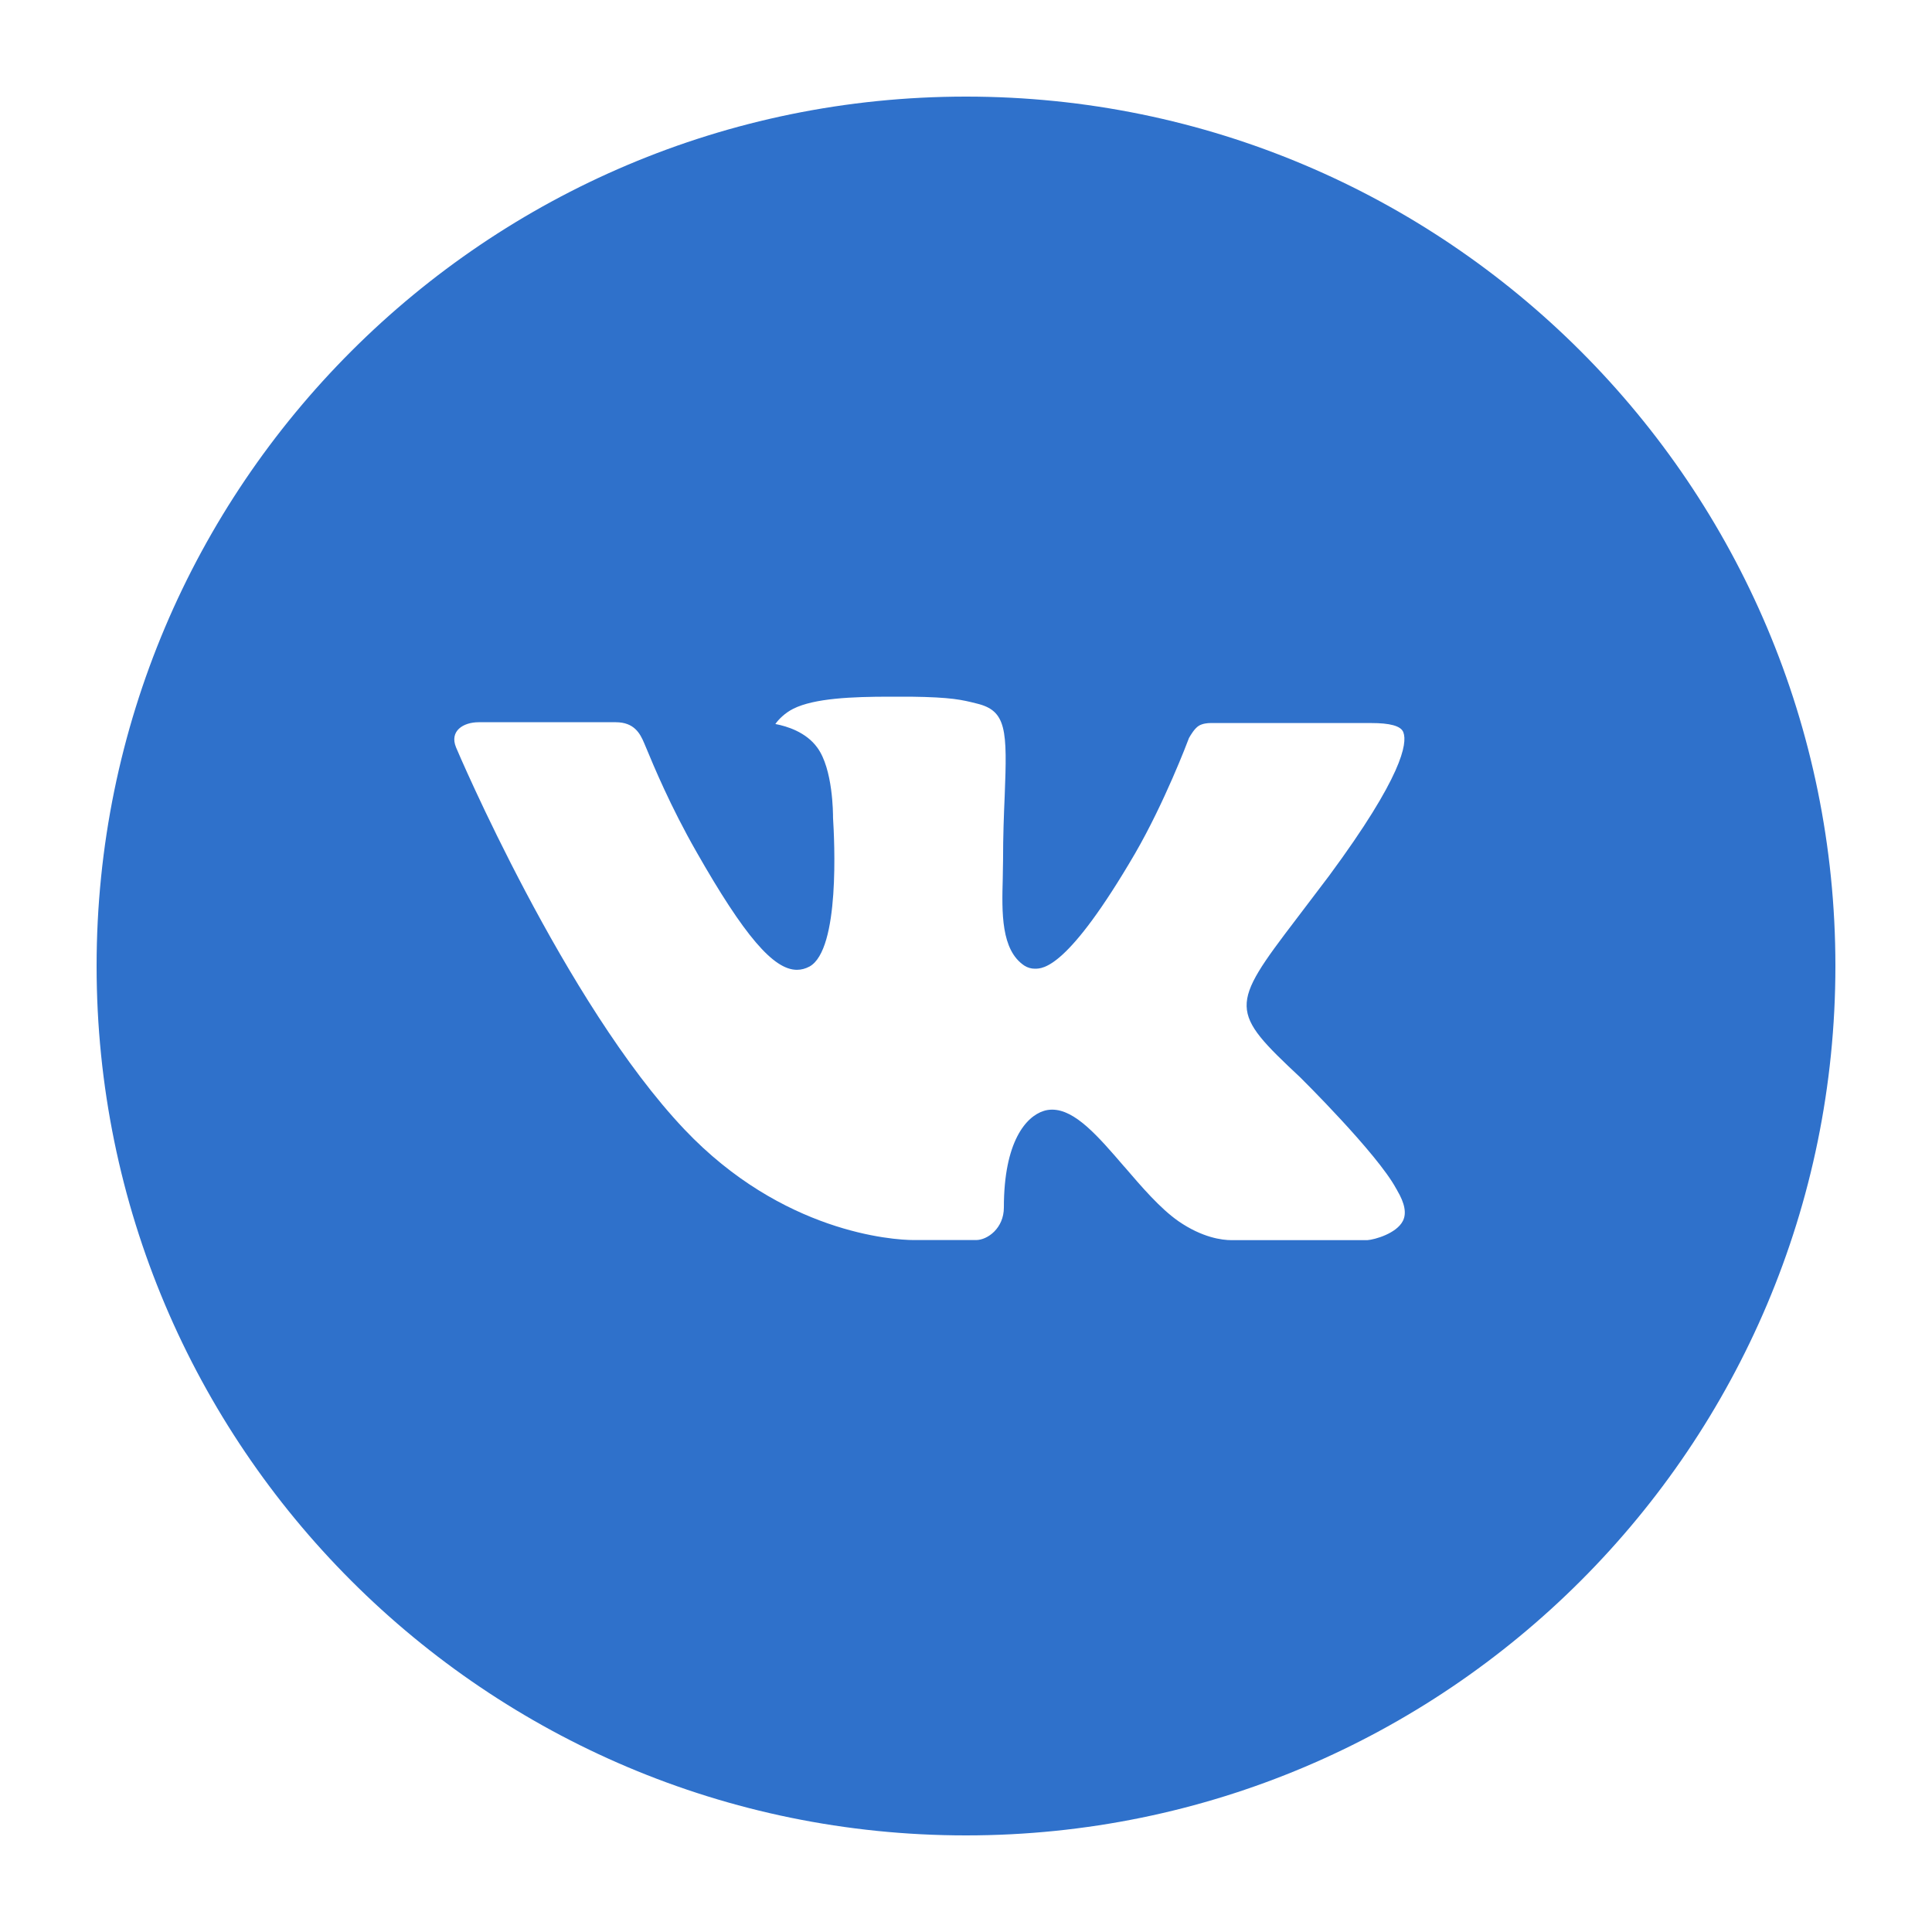 <svg width="40" height="40" viewBox="0 0 40 40" fill="none" xmlns="http://www.w3.org/2000/svg">
<path fill-rule="evenodd" clip-rule="evenodd" d="M2 20C2 10.059 10.059 2 20 2C29.941 2 38 10.059 38 20C38 29.941 29.941 38 20 38C10.059 38 2 29.941 2 20ZM28.906 24.609C28.514 23.88 26.922 22.308 26.922 22.308C25.454 20.934 25.454 20.842 26.836 19.031L26.845 19.019C27.04 18.763 27.264 18.469 27.517 18.133C29.041 16.068 29.139 15.388 29.056 15.165C29.009 15.024 28.76 14.97 28.396 14.97H25.057C25.004 14.97 24.901 14.979 24.824 15.024C24.732 15.079 24.653 15.217 24.621 15.272C24.619 15.275 24.618 15.278 24.616 15.281C24.582 15.373 24.11 16.616 23.501 17.669C22.109 20.056 21.596 20.056 21.425 20.056C21.348 20.056 21.275 20.034 21.211 19.994C20.721 19.671 20.742 18.884 20.761 18.19L20.761 18.185C20.761 18.119 20.763 18.056 20.764 17.994C20.766 17.936 20.767 17.88 20.767 17.825C20.767 17.308 20.784 16.869 20.801 16.481C20.855 15.114 20.842 14.714 20.223 14.566C19.918 14.489 19.7 14.435 18.856 14.424H18.423C17.645 14.424 16.861 14.456 16.426 14.673C16.254 14.758 16.115 14.898 16.053 14.99C16.293 15.035 16.689 15.157 16.921 15.478C17.246 15.92 17.247 16.843 17.247 16.931C17.276 17.399 17.394 19.659 16.76 20.011C16.676 20.055 16.591 20.079 16.499 20.079C16.014 20.079 15.408 19.374 14.42 17.638C13.878 16.691 13.525 15.837 13.382 15.492C13.364 15.449 13.349 15.414 13.338 15.388C13.252 15.183 13.128 14.953 12.749 14.953H9.909C9.592 14.953 9.301 15.134 9.442 15.474C9.461 15.523 11.692 20.769 14.171 23.384C16.196 25.52 18.481 25.674 18.92 25.674H20.208C20.446 25.674 20.784 25.428 20.784 25.001C20.784 23.632 21.245 23.118 21.605 23.002C21.661 22.983 21.723 22.974 21.783 22.974C22.259 22.974 22.732 23.521 23.277 24.155L23.28 24.157C23.645 24.582 24.019 25.018 24.399 25.284C24.894 25.625 25.302 25.676 25.497 25.676H28.31C28.464 25.665 28.914 25.537 29.045 25.278C29.124 25.123 29.086 24.915 28.927 24.646C28.923 24.639 28.918 24.624 28.906 24.609Z" fill="#2F71CB"/>
</svg>
